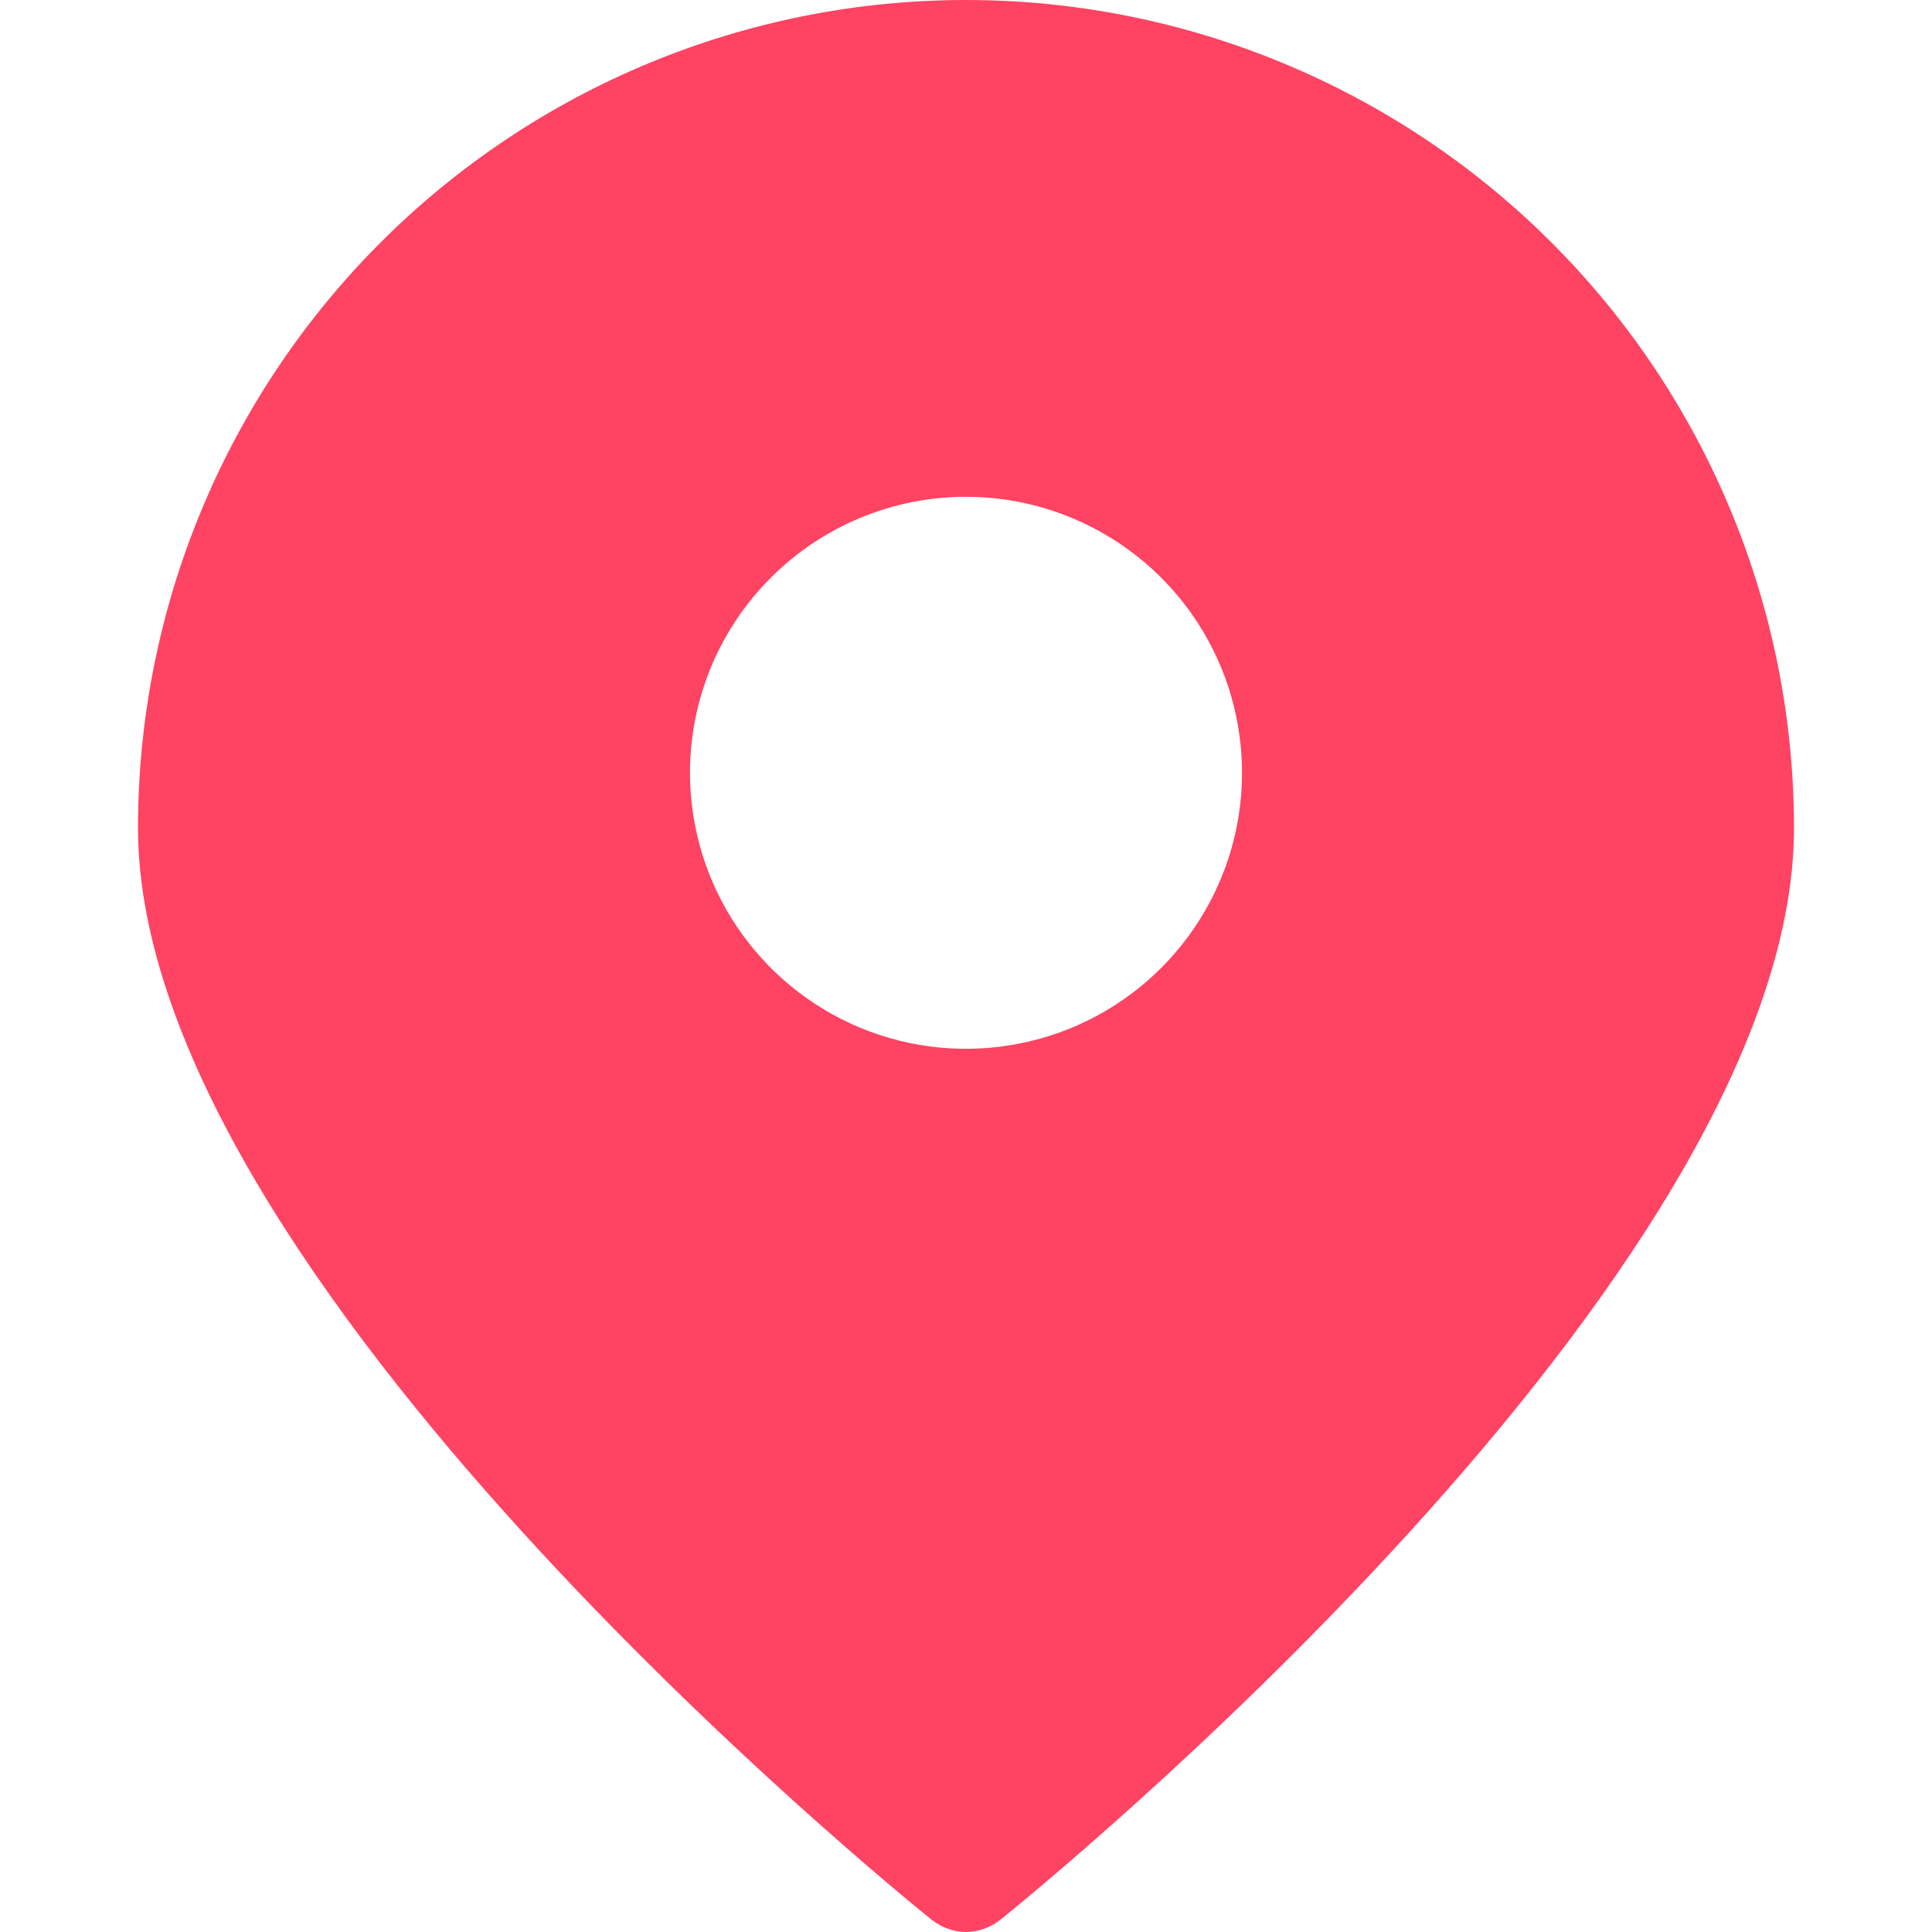<svg width="30" height="30" viewBox="0 0 30 30" fill="none" xmlns="http://www.w3.org/2000/svg">
<g clip-path="url(#clip0_2521_27181)">
<path d="M15 30C15.193 29.998 15.38 29.931 15.532 29.811C16.046 29.4 27.857 19.817 27.857 12.857C27.857 9.447 26.503 6.177 24.092 3.766C21.68 1.355 18.41 0 15 0C11.59 0 8.32 1.355 5.909 3.766C3.498 6.177 2.143 9.447 2.143 12.857C2.143 19.817 13.954 29.4 14.469 29.811C14.62 29.931 14.807 29.998 15 30ZM15 7.714C15.848 7.714 16.676 7.966 17.381 8.437C18.086 8.907 18.635 9.577 18.96 10.36C19.284 11.143 19.369 12.005 19.204 12.836C19.038 13.667 18.63 14.431 18.031 15.03C17.431 15.63 16.668 16.038 15.836 16.203C15.005 16.369 14.143 16.284 13.36 15.96C12.577 15.635 11.908 15.086 11.437 14.381C10.966 13.676 10.714 12.848 10.714 12C10.714 10.863 11.166 9.773 11.97 8.97C12.774 8.166 13.864 7.714 15 7.714Z" fill="#FF4363"/>
</g>
<defs>
<clipPath id="clip0_2521_27181">
<rect width="30" height="30" fill="white"/>
</clipPath>
</defs>
</svg>
